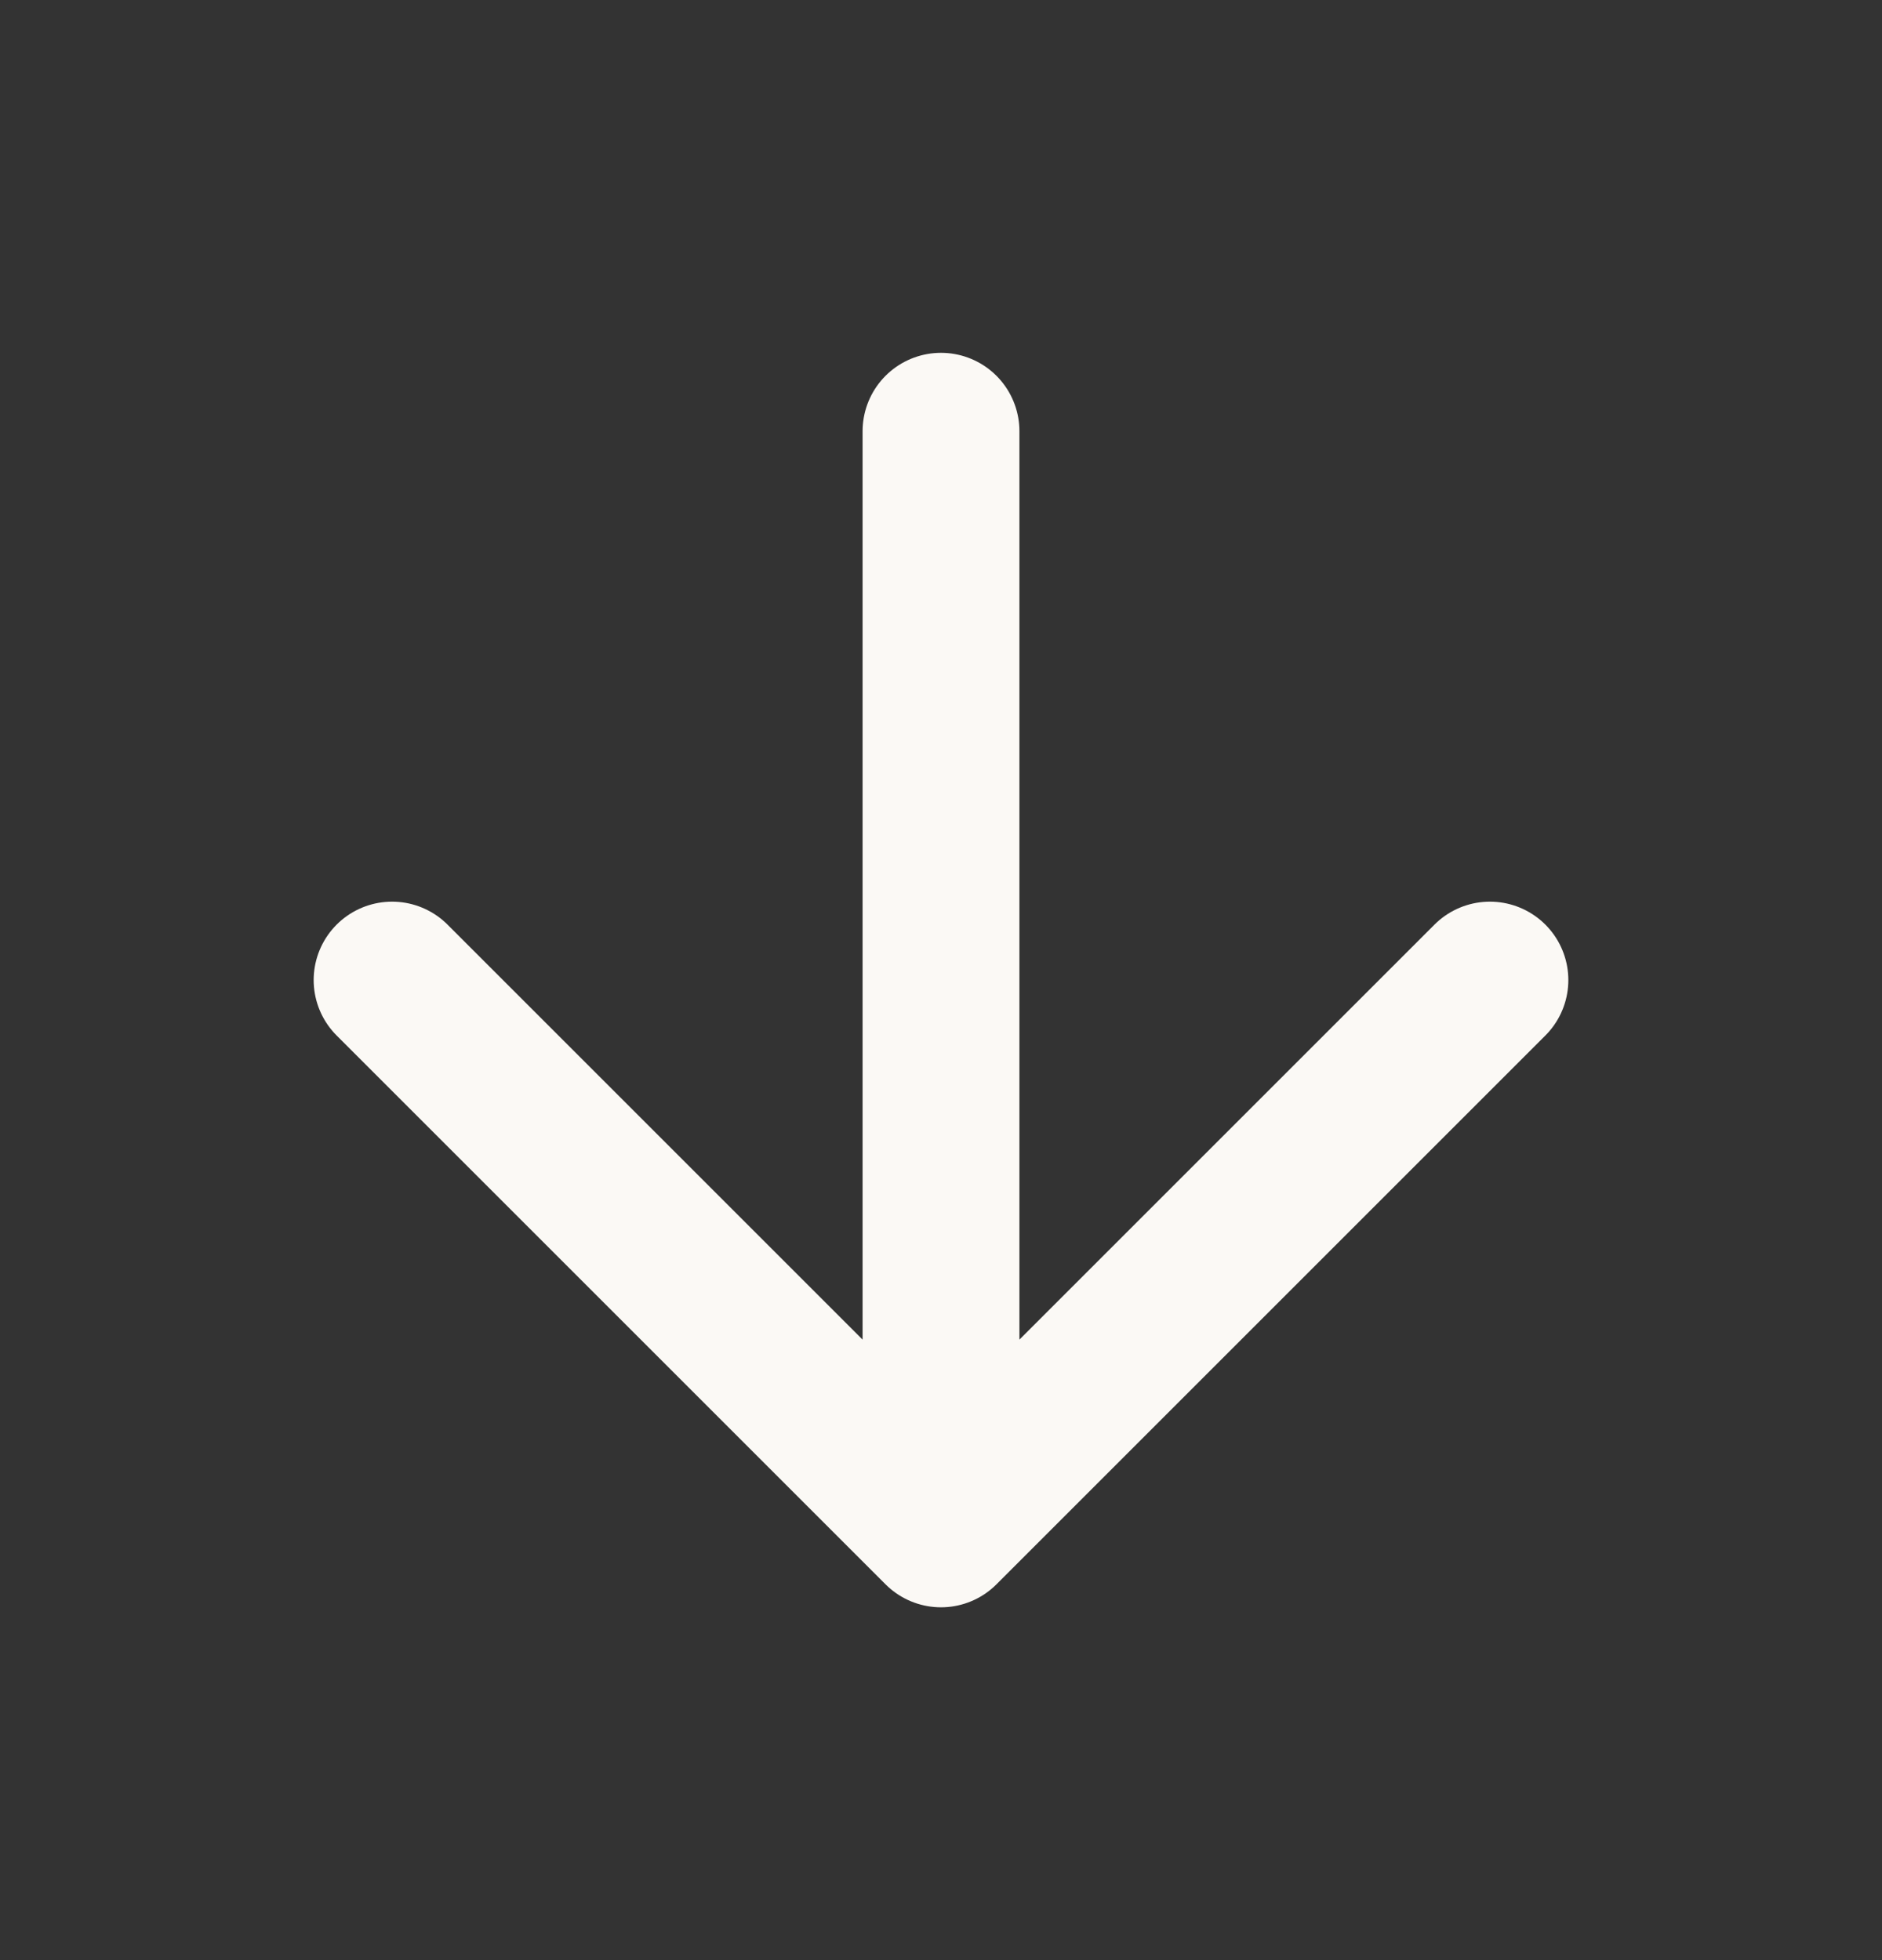 <svg width="24" height="25" viewBox="0 0 24 25" fill="none" xmlns="http://www.w3.org/2000/svg">
<rect x="0" y="0" width="24" height="25" fill="#333333" stroke="none"/>
<path d="M12 5.5L12 19.5M12 19.5L19 12.5M12 19.5L5 12.5" stroke="#FBF9F5" stroke-width="2" stroke-linecap="round" stroke-linejoin="round"/>
</svg>

